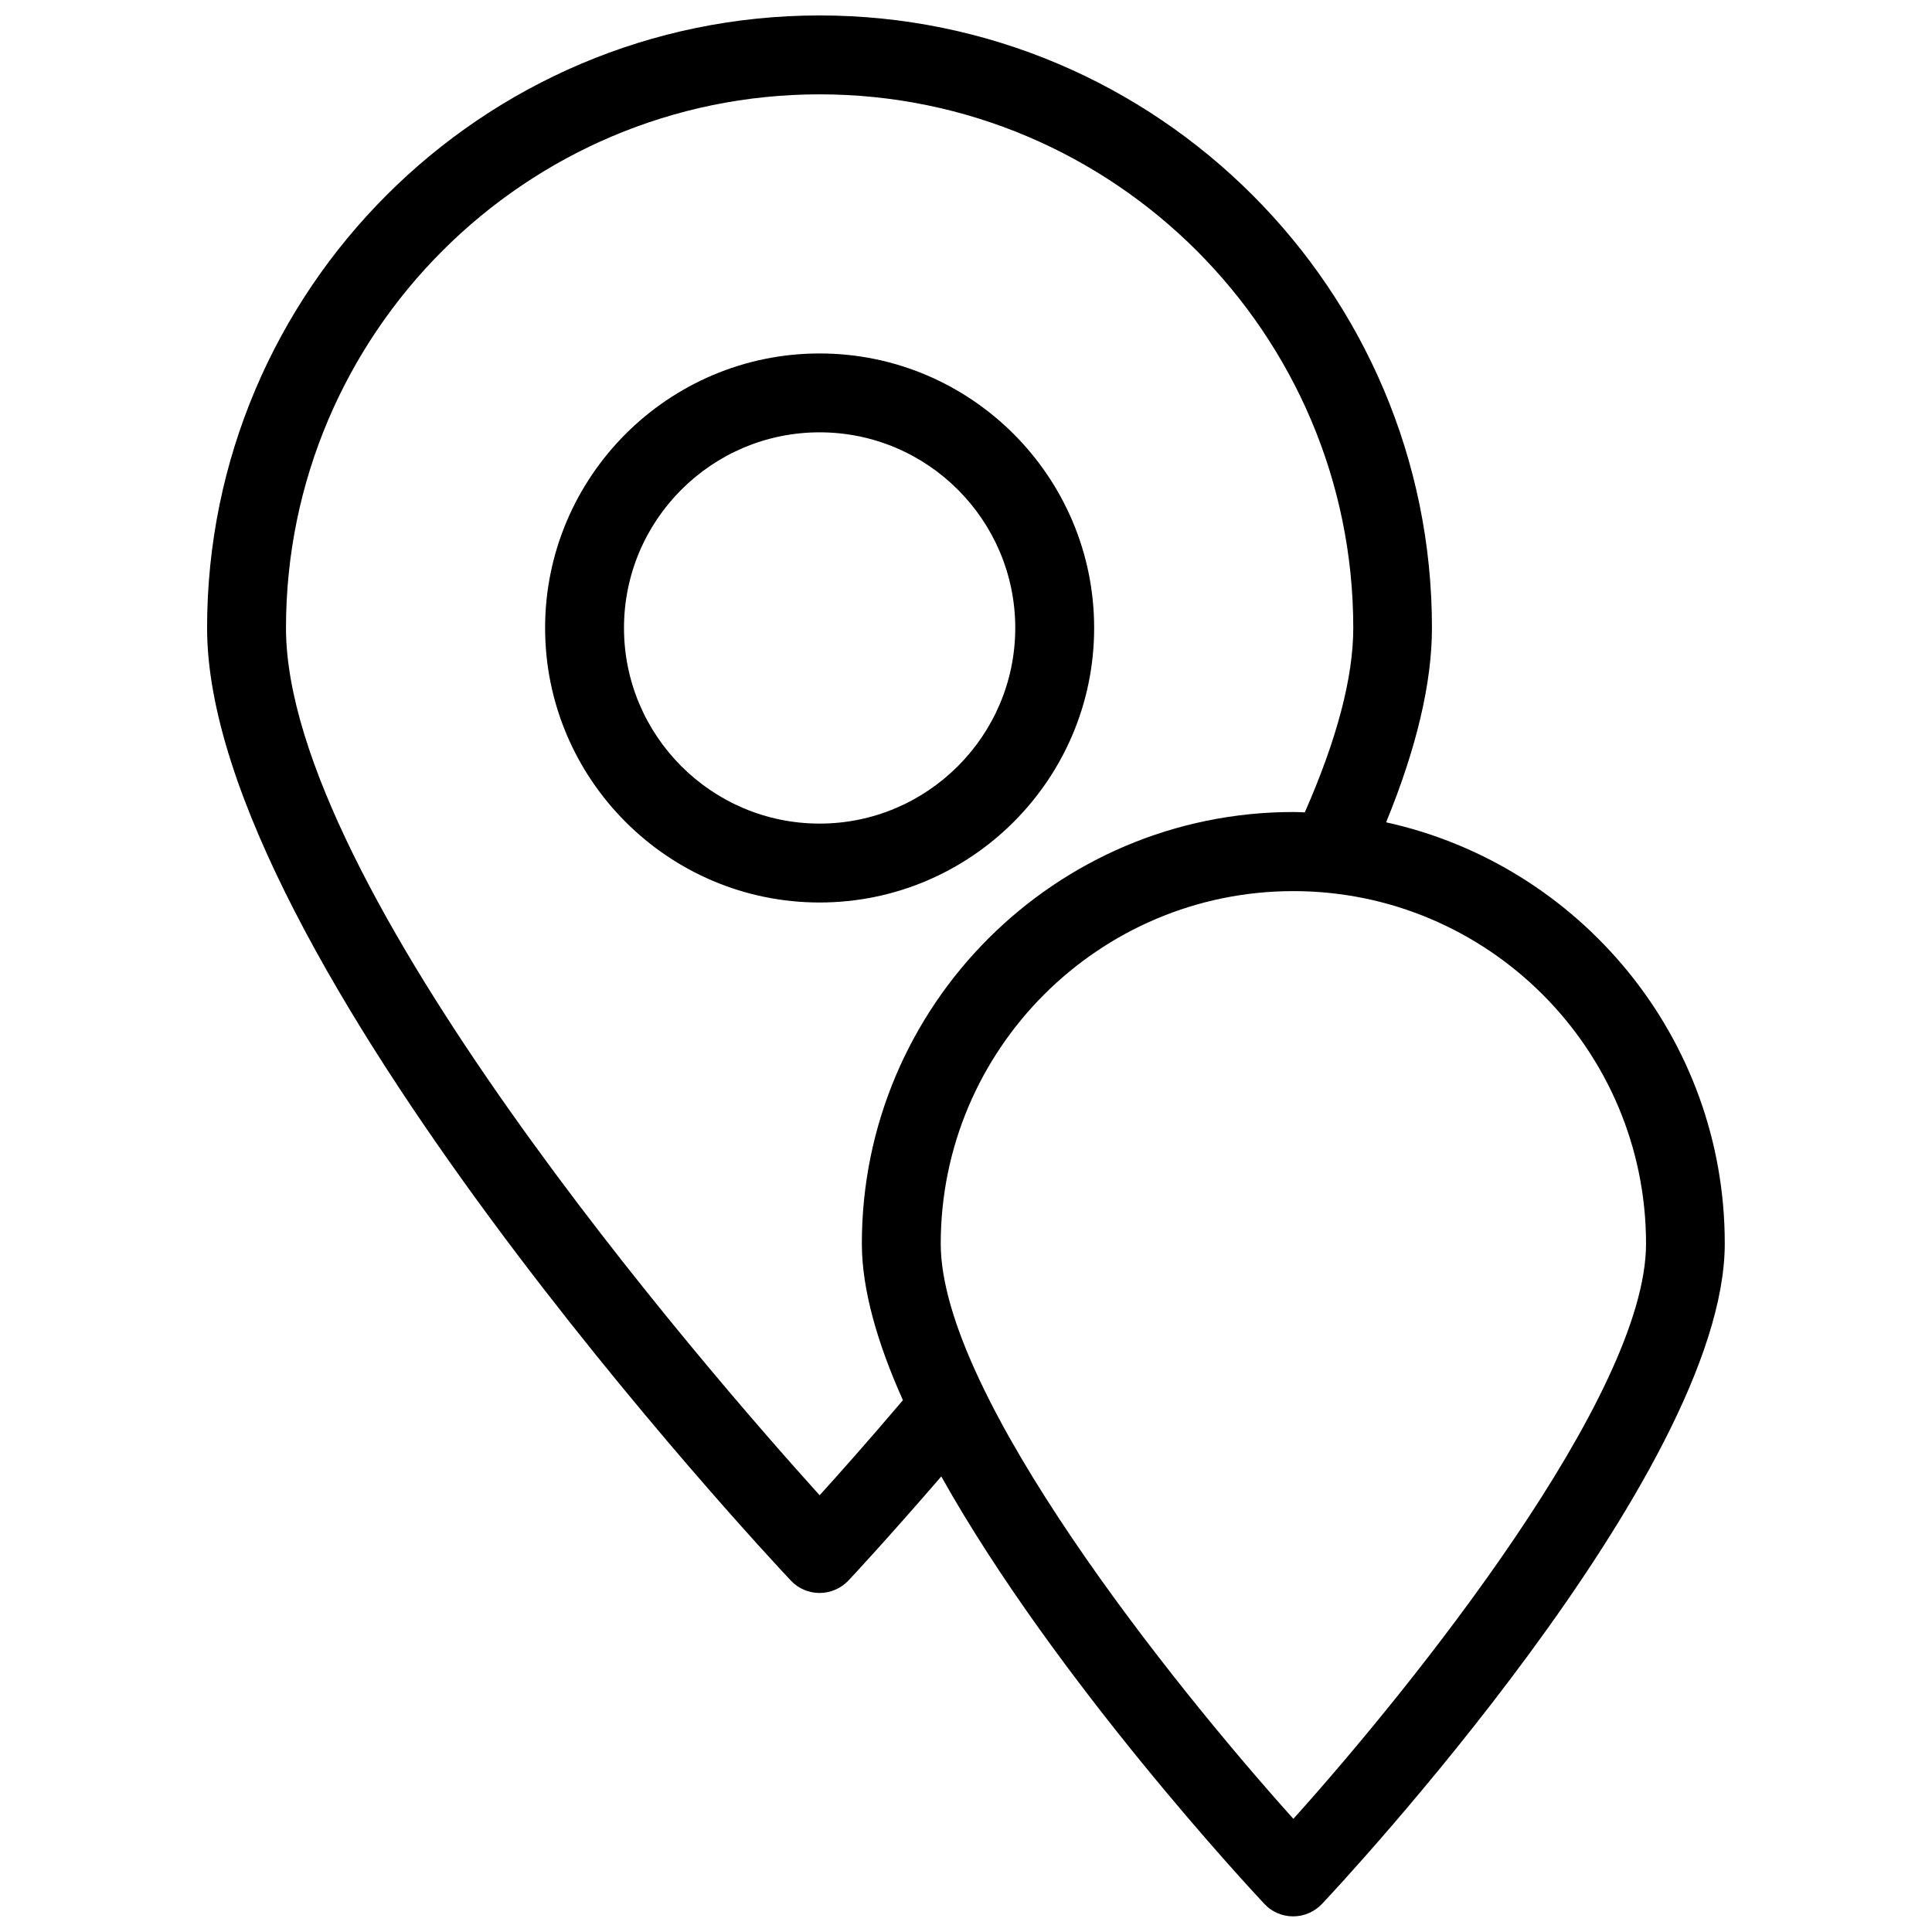 <?xml version="1.0" encoding="UTF-8"?>
<!-- Uploaded to: SVG Repo, www.svgrepo.com, Generator: SVG Repo Mixer Tools -->
<svg width="800px" height="800px" version="1.1" viewBox="144 144 512 512" xmlns="http://www.w3.org/2000/svg">
 <defs>
  <clipPath id="a">
   <path d="m198 148.09h404v503.81h-404z"/>
  </clipPath>
 </defs>
 <g clip-path="url(#a)">
  <path d="m511.34 361.91c8.062-19.648 12.141-36.98 12.141-51.488 0.051-89.527-72.797-162.33-162.27-162.33-89.527 0-162.33 72.801-162.33 162.33 0 87.008 148.37 245.76 154.72 252.46 1.965 2.117 4.734 3.273 7.609 3.273 2.871 0 5.644-1.211 7.609-3.273 0.504-0.504 10.176-10.883 24.637-27.609 30.23 54.008 82.574 110.03 85.648 113.31 1.965 2.117 4.734 3.273 7.609 3.273 2.871 0 5.644-1.211 7.609-3.273 4.383-4.637 106.76-114.16 106.76-175.02 0.043-54.562-38.449-100.36-89.738-111.64zm-150.13 178.35c-30.43-33.703-141.42-161.52-141.42-229.84 0-77.988 63.43-141.42 141.42-141.42s141.42 63.43 141.42 141.42c0 13.098-4.332 29.523-12.848 48.871-1.008-0.051-2.016-0.102-3.023-0.102-63.078 0-114.36 51.289-114.36 114.36 0 12.293 4.18 26.551 10.883 41.516-9.07 10.684-16.777 19.348-22.066 25.191zm125.55 85.75c-31.789-35.367-93.457-112.25-93.457-152.4 0-51.539 41.918-93.457 93.457-93.457 51.539 0 93.457 41.918 93.457 93.457 0 40.102-61.668 117.04-93.457 152.4z"/>
 </g>
 <path d="m433.96 310.42c0-40.102-32.648-72.75-72.75-72.75-40.102 0-72.75 32.648-72.75 72.75s32.648 72.75 72.75 72.75c40.102 0 72.75-32.648 72.75-72.75zm-72.75 51.84c-28.617 0-51.844-23.277-51.844-51.844 0-28.617 23.277-51.844 51.844-51.844 28.617 0 51.844 23.277 51.844 51.844-0.004 28.57-23.281 51.844-51.844 51.844z"/>
</svg>